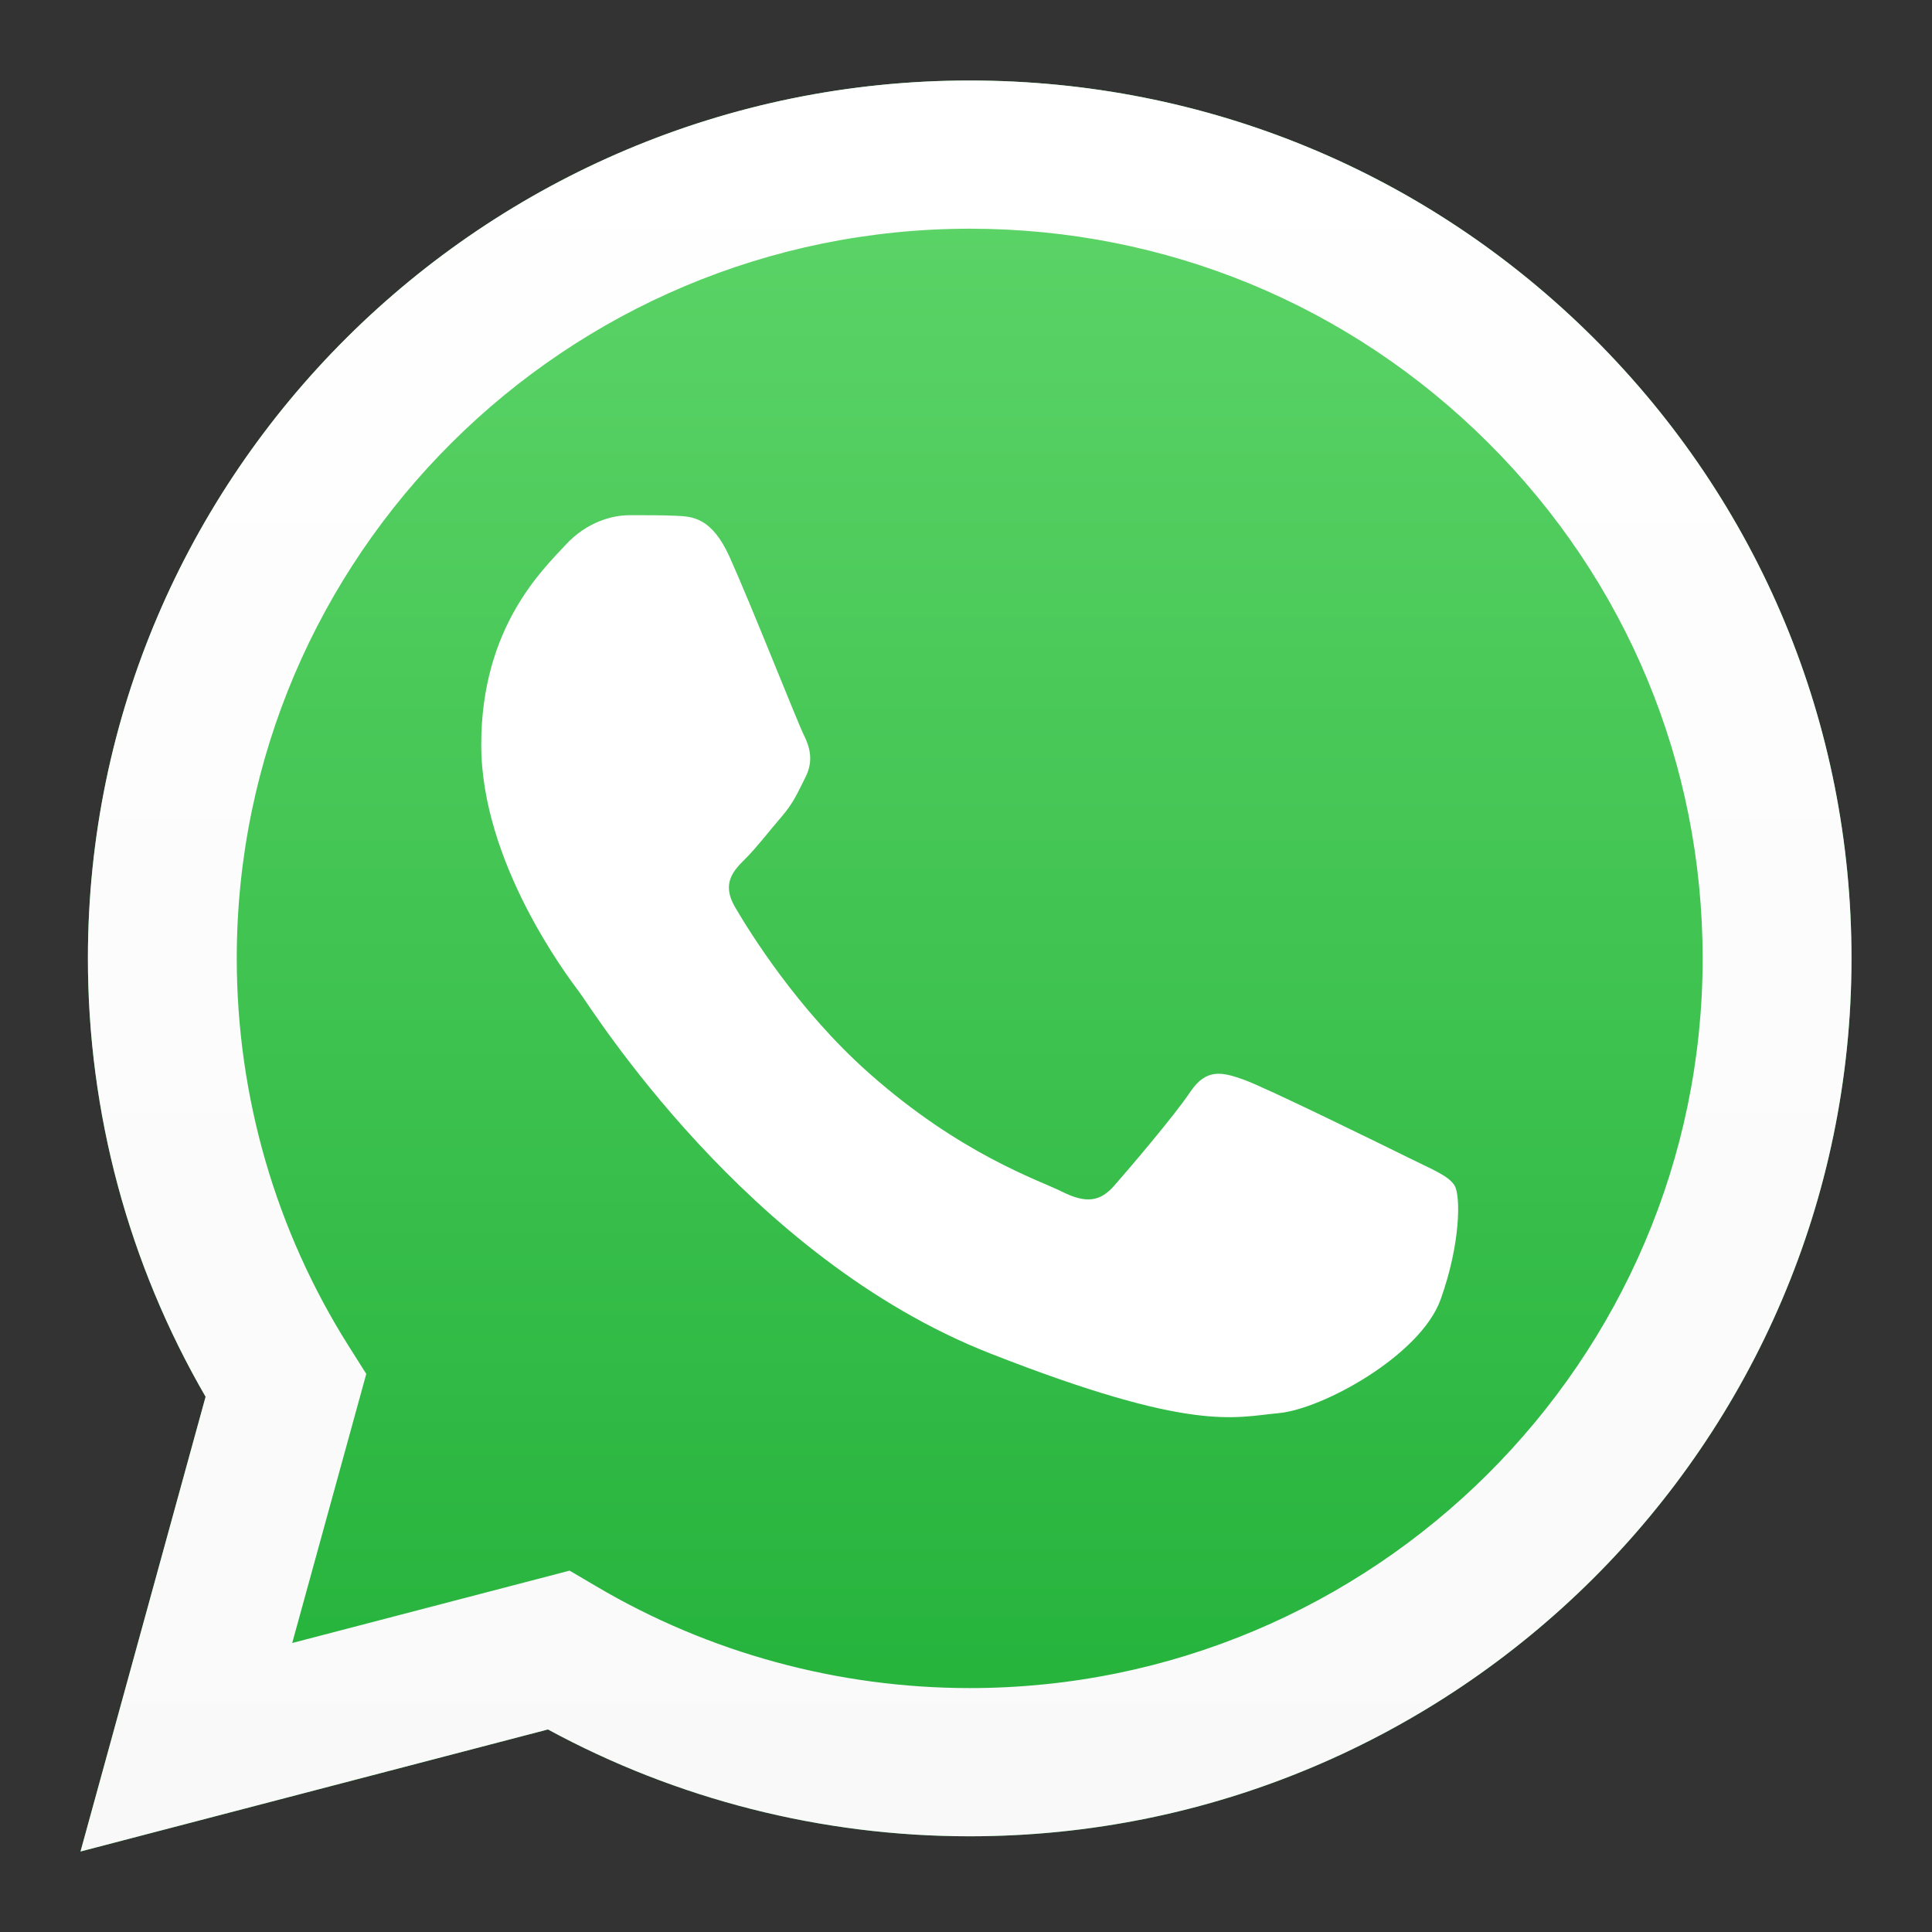<svg viewBox="0 0 24 24" fill="none" xmlns="http://www.w3.org/2000/svg">
  <rect x="0" y="0" width="24" height="24" fill="#333333" stroke="none"/>
  <path d="M1.092 11.901C1.091 13.822 1.595 15.698 2.554 17.351L1 23L6.807 21.484C8.407 22.352 10.208 22.81 12.041 22.811H12.046C18.083 22.811 22.997 17.92 23 11.909C23.001 8.997 21.863 6.258 19.794 4.197C17.727 2.137 14.976 1.001 12.046 1C6.008 1 1.094 5.89 1.092 11.901" fill="url(#paint0_linear_508_49805)"/>
  <path d="M1.092 11.901C1.091 13.822 1.596 15.698 2.554 17.351L1 23L6.807 21.484C8.407 22.353 10.208 22.811 12.041 22.811H12.046C18.083 22.811 22.997 17.92 23 11.91C23.001 8.997 21.863 6.258 19.795 4.197C17.726 2.137 14.976 1.001 12.046 1C6.008 1 1.094 5.89 1.092 11.901ZM4.55 17.067L4.333 16.724C3.422 15.281 2.941 13.614 2.941 11.902C2.943 6.906 7.027 2.841 12.05 2.841C14.482 2.842 16.767 3.786 18.486 5.499C20.205 7.211 21.151 9.488 21.151 11.909C21.148 16.905 17.064 20.97 12.046 20.97H12.043C10.409 20.969 8.806 20.532 7.409 19.707L7.076 19.511L3.63 20.41L4.55 17.067Z" fill="url(#paint1_linear_508_49805)"/>
  <path fill-rule="evenodd" clip-rule="evenodd" d="M9.064 6.92C8.84 6.426 8.604 6.416 8.392 6.407C8.218 6.399 8.018 6.4 7.819 6.4C7.62 6.4 7.297 6.474 7.023 6.772C6.75 7.069 5.978 7.788 5.978 9.251C5.978 10.713 7.048 12.127 7.197 12.325C7.347 12.523 9.263 15.62 12.298 16.812C14.82 17.802 15.333 17.605 15.881 17.555C16.428 17.506 17.647 16.837 17.896 16.142C18.145 15.448 18.145 14.854 18.07 14.729C17.996 14.605 17.797 14.531 17.498 14.382C17.199 14.234 15.732 13.514 15.458 13.415C15.184 13.316 14.985 13.267 14.786 13.564C14.587 13.862 14.015 14.531 13.841 14.729C13.667 14.928 13.492 14.953 13.194 14.804C12.895 14.655 11.934 14.341 10.793 13.329C9.905 12.541 9.306 11.568 9.132 11.27C8.957 10.973 9.113 10.812 9.263 10.664C9.397 10.531 9.561 10.317 9.711 10.143C9.86 9.97 9.909 9.846 10.009 9.648C10.108 9.449 10.059 9.276 9.984 9.127C9.909 8.978 9.329 7.508 9.064 6.92Z" fill="white"/>
  <defs>
    <linearGradient id="paint0_linear_508_49805" x1="12" y1="23" x2="12" y2="1" gradientUnits="userSpaceOnUse">
      <stop stop-color="#20B038"/>
      <stop offset="1" stop-color="#60D66A"/>
    </linearGradient>
    <linearGradient id="paint1_linear_508_49805" x1="12" y1="23" x2="12" y2="1" gradientUnits="userSpaceOnUse">
      <stop stop-color="#F9F9F9"/>
      <stop offset="1" stop-color="white"/>
    </linearGradient>
  </defs>
</svg>
